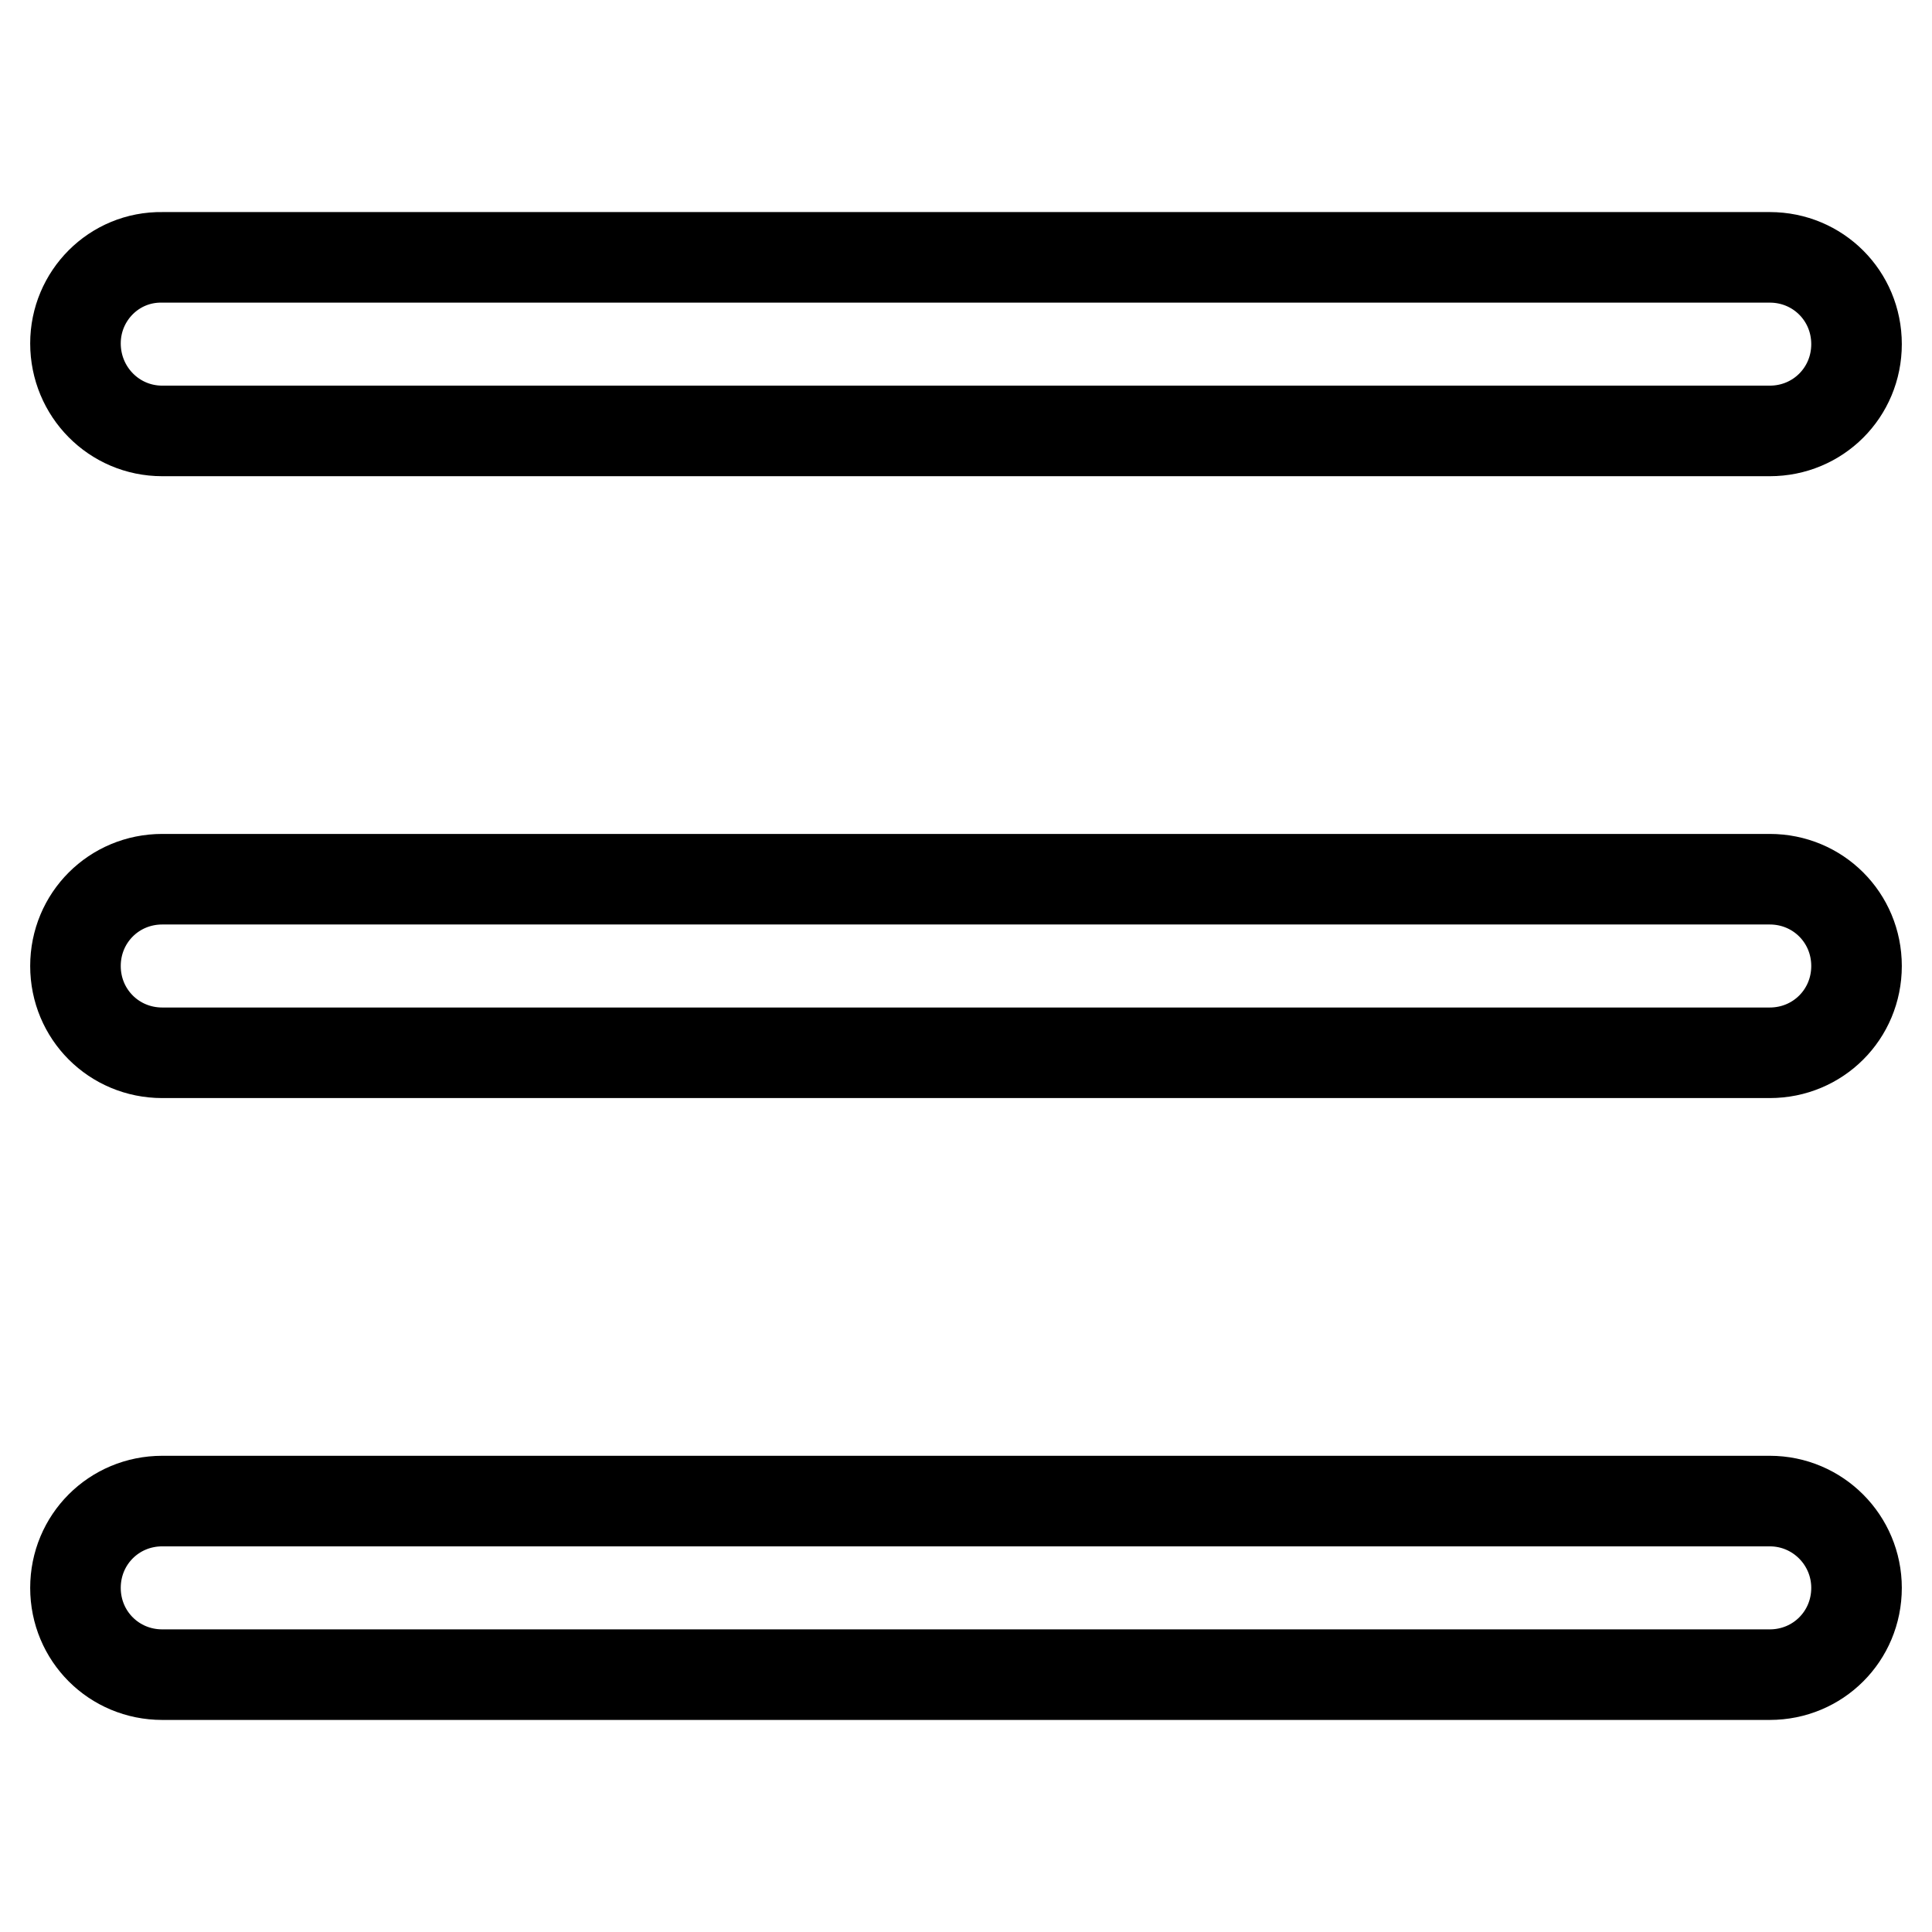 <?xml version="1.0" encoding="utf-8"?>
<!-- Svg Vector Icons : http://www.onlinewebfonts.com/icon -->
<!DOCTYPE svg PUBLIC "-//W3C//DTD SVG 1.1//EN" "http://www.w3.org/Graphics/SVG/1.1/DTD/svg11.dtd">
<svg version="1.1" xmlns="http://www.w3.org/2000/svg" xmlns:xlink="http://www.w3.org/1999/xlink" x="0px" y="0px" viewBox="0 0 256 256" enable-background="new 0 0 256 256" xml:space="preserve">
<g> <path stroke-width="12" fill-opacity="0" stroke="#000000"  d="M21.5,57.1h213c6.4,0,11.5-5.1,11.5-11.5c0-6.4-5.1-11.5-11.5-11.5h-213C15.1,34,10,39.2,10,45.5 C10,51.9,15.1,57.1,21.5,57.1z M234.5,116.5h-213c-6.4,0-11.5,5.1-11.5,11.5s5.1,11.5,11.5,11.5h213c6.4,0,11.5-5.1,11.5-11.5 S240.9,116.5,234.5,116.5z M234.5,198.9h-213c-6.4,0-11.5,5.1-11.5,11.5c0,6.4,5.1,11.5,11.5,11.5h213c6.4,0,11.5-5.1,11.5-11.5 C246,204.1,240.9,198.9,234.5,198.9z"/></g>
</svg>